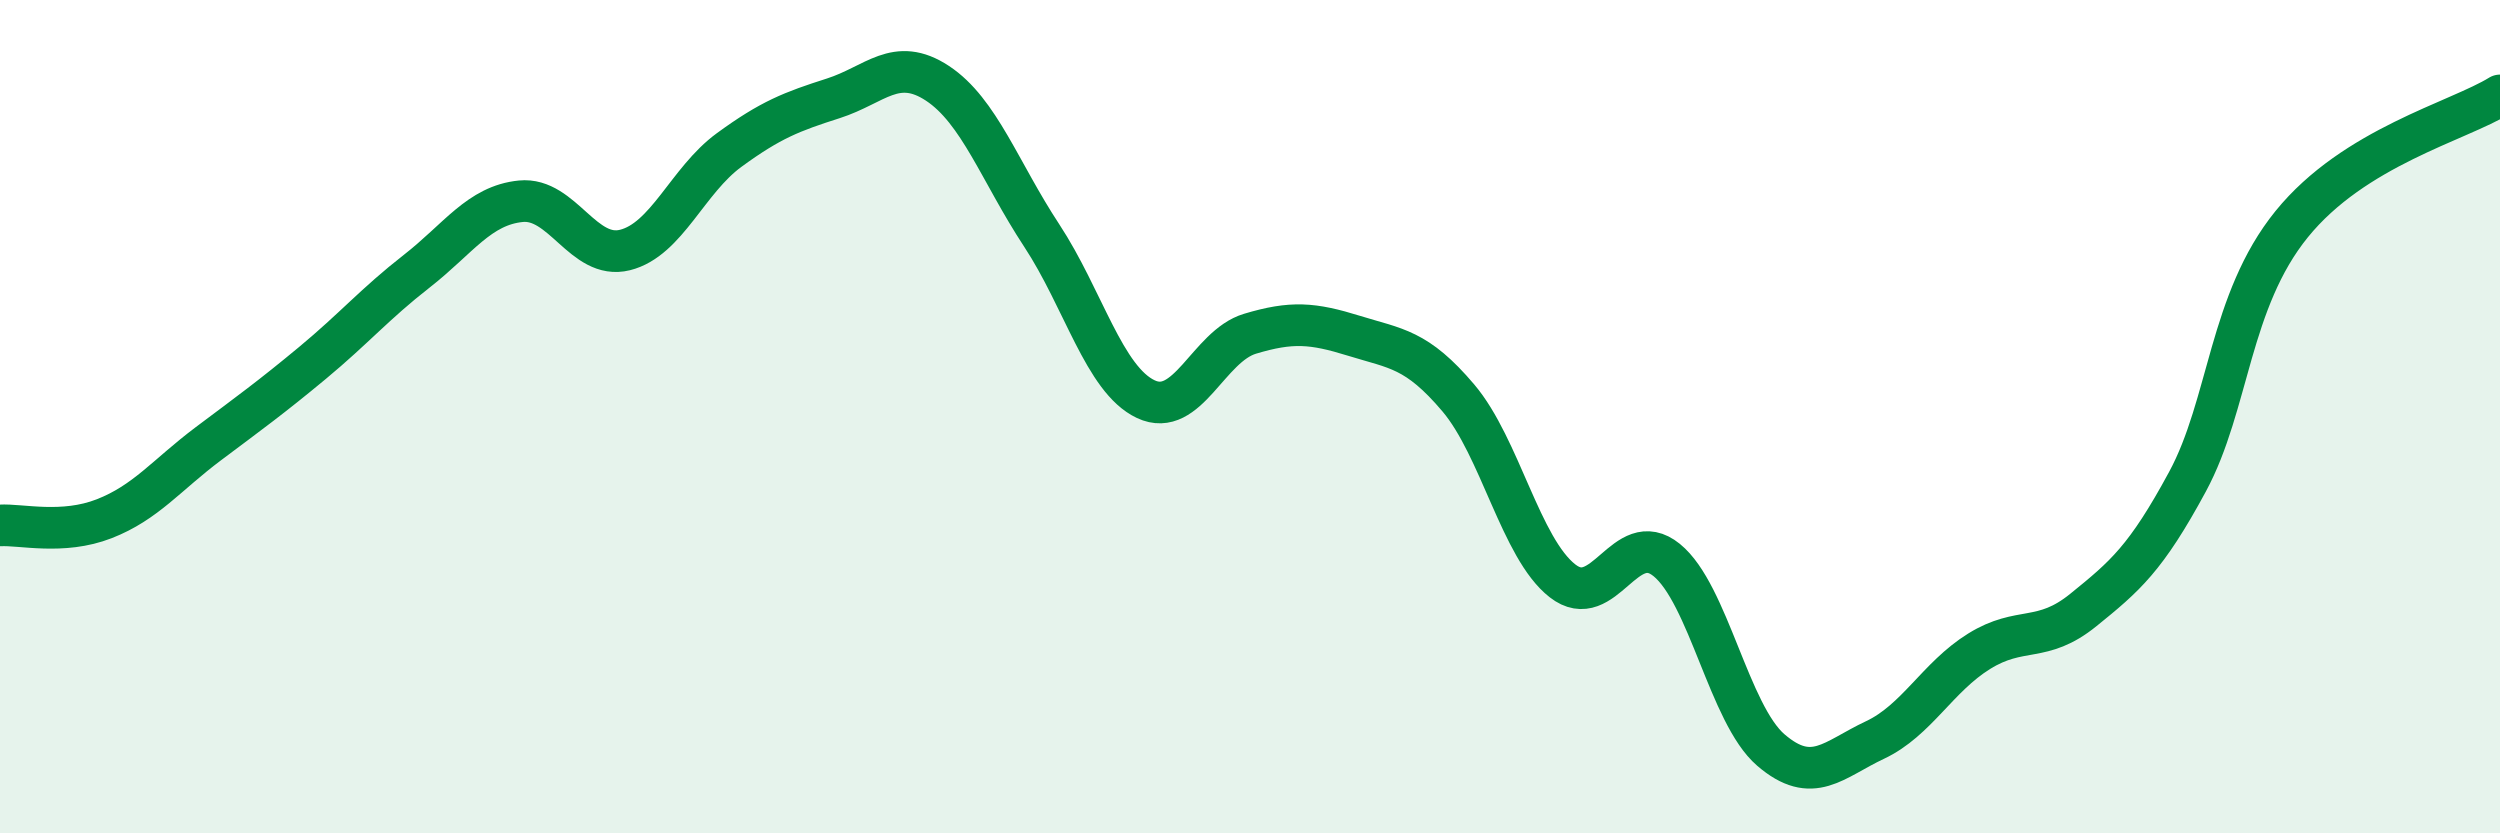 
    <svg width="60" height="20" viewBox="0 0 60 20" xmlns="http://www.w3.org/2000/svg">
      <path
        d="M 0,12.61 C 0.5,12.58 1.5,12.84 2.5,12.45 C 3.5,12.06 4,11.4 5,10.65 C 6,9.9 6.5,9.54 7.5,8.71 C 8.5,7.88 9,7.29 10,6.51 C 11,5.73 11.5,4.93 12.5,4.83 C 13.5,4.73 14,6.25 15,6 C 16,5.75 16.5,4.33 17.5,3.6 C 18.5,2.87 19,2.68 20,2.36 C 21,2.04 21.5,1.34 22.5,2 C 23.5,2.66 24,4.13 25,5.65 C 26,7.17 26.5,9.11 27.5,9.58 C 28.5,10.05 29,8.31 30,8.01 C 31,7.71 31.5,7.75 32.5,8.06 C 33.5,8.37 34,8.37 35,9.55 C 36,10.73 36.5,13.16 37.5,13.94 C 38.5,14.72 39,12.63 40,13.44 C 41,14.25 41.5,17.14 42.5,18 C 43.5,18.86 44,18.23 45,17.76 C 46,17.29 46.5,16.25 47.5,15.63 C 48.5,15.01 49,15.45 50,14.64 C 51,13.83 51.5,13.41 52.5,11.56 C 53.5,9.71 53.5,7.23 55,5.38 C 56.5,3.53 59,2.91 60,2.29L60 20L0 20Z"
        fill="#008740"
        opacity="0.1"
        stroke-linecap="round"
        stroke-linejoin="round"
      />
      <path
        d="M 0,12.61 C 0.5,12.58 1.5,12.84 2.5,12.45 C 3.5,12.06 4,11.4 5,10.65 C 6,9.9 6.5,9.54 7.5,8.71 C 8.5,7.88 9,7.29 10,6.51 C 11,5.73 11.5,4.93 12.5,4.83 C 13.5,4.73 14,6.25 15,6 C 16,5.75 16.5,4.33 17.5,3.6 C 18.5,2.87 19,2.68 20,2.36 C 21,2.04 21.5,1.34 22.5,2 C 23.5,2.66 24,4.13 25,5.65 C 26,7.17 26.5,9.11 27.5,9.58 C 28.5,10.05 29,8.31 30,8.01 C 31,7.71 31.5,7.75 32.5,8.06 C 33.5,8.37 34,8.37 35,9.55 C 36,10.73 36.5,13.16 37.5,13.94 C 38.5,14.72 39,12.63 40,13.44 C 41,14.25 41.5,17.14 42.5,18 C 43.5,18.86 44,18.23 45,17.76 C 46,17.29 46.5,16.25 47.5,15.63 C 48.5,15.01 49,15.45 50,14.64 C 51,13.83 51.5,13.41 52.5,11.56 C 53.5,9.71 53.5,7.23 55,5.38 C 56.5,3.53 59,2.91 60,2.29"
        stroke="#008740"
        stroke-width="1"
        fill="none"
        stroke-linecap="round"
        stroke-linejoin="round"
      />
    </svg>
  